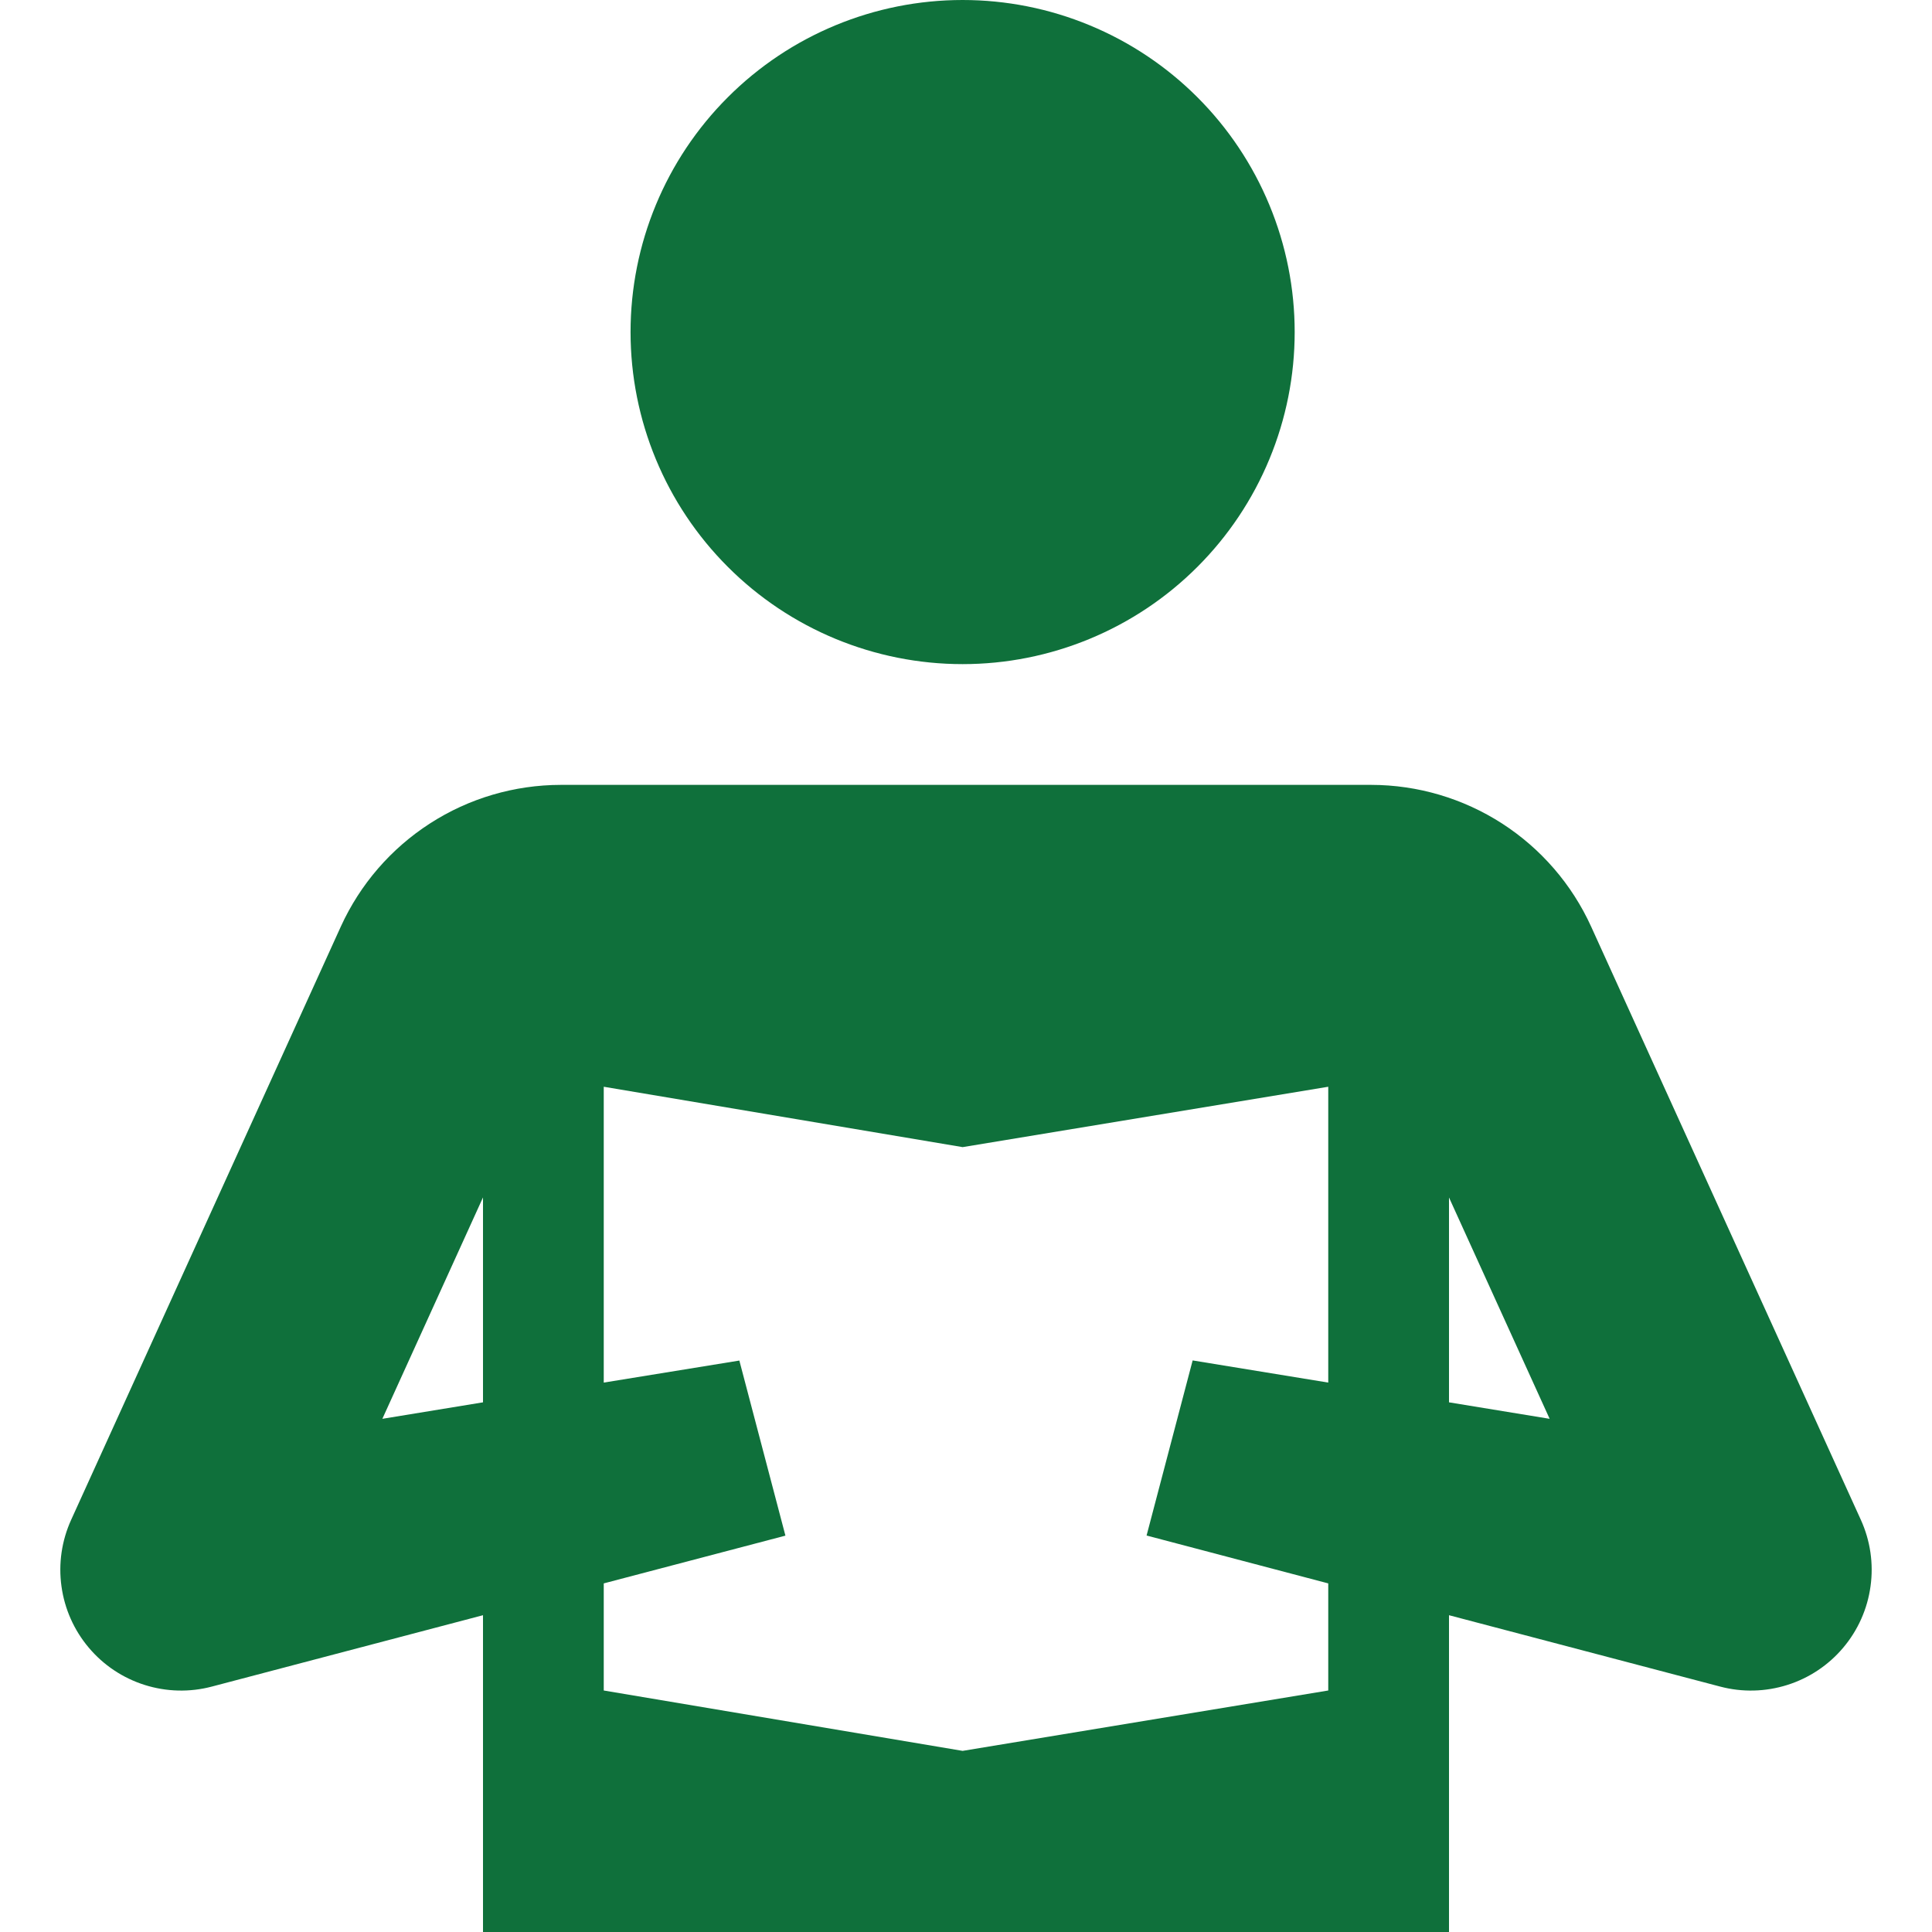 <svg width="32" height="32" viewBox="0 0 32 32" fill="none" xmlns="http://www.w3.org/2000/svg">
<path d="M30.821 25.172L26.354 15.347C26.036 14.648 25.523 14.055 24.878 13.639C24.232 13.223 23.48 13.001 22.712 13H9.288C8.52 13.001 7.768 13.222 7.123 13.638C6.477 14.054 5.965 14.646 5.646 15.345L1.179 25.172C1.022 25.517 0.966 25.898 1.018 26.273C1.069 26.648 1.226 27.001 1.47 27.29C1.714 27.58 2.035 27.794 2.396 27.908C2.757 28.022 3.143 28.032 3.509 27.935L8 26.753V32H24V26.753L28.491 27.935C28.857 28.032 29.243 28.022 29.604 27.908C29.965 27.794 30.286 27.58 30.53 27.29C30.774 27.001 30.931 26.648 30.982 26.273C31.034 25.898 30.978 25.517 30.821 25.172ZM6.333 23.5L8 19.833V23.227L6.333 23.5ZM22 28L15.944 29L10 28V26.226L13.009 25.435L12.246 22.535L10 22.9V18L15.944 19L22 18V22.9L19.754 22.533L18.991 25.433L22 26.226V28ZM24 23.227V19.834L25.667 23.5L24 23.227Z" fill="#0F703B"/>
<path d="M15.944 11C14.485 11 13.086 10.421 12.055 9.389C11.023 8.358 10.444 6.959 10.444 5.5C10.444 4.041 11.023 2.642 12.055 1.611C13.086 0.579 14.485 0 15.944 0V0C16.666 0 17.381 0.142 18.049 0.419C18.716 0.695 19.322 1.1 19.833 1.611C20.344 2.122 20.749 2.728 21.025 3.395C21.302 4.063 21.444 4.778 21.444 5.5C21.444 6.222 21.302 6.937 21.025 7.605C20.749 8.272 20.344 8.878 19.833 9.389C19.322 9.9 18.716 10.305 18.049 10.581C17.381 10.858 16.666 11 15.944 11Z" fill="#0F703B"/>
</svg>

